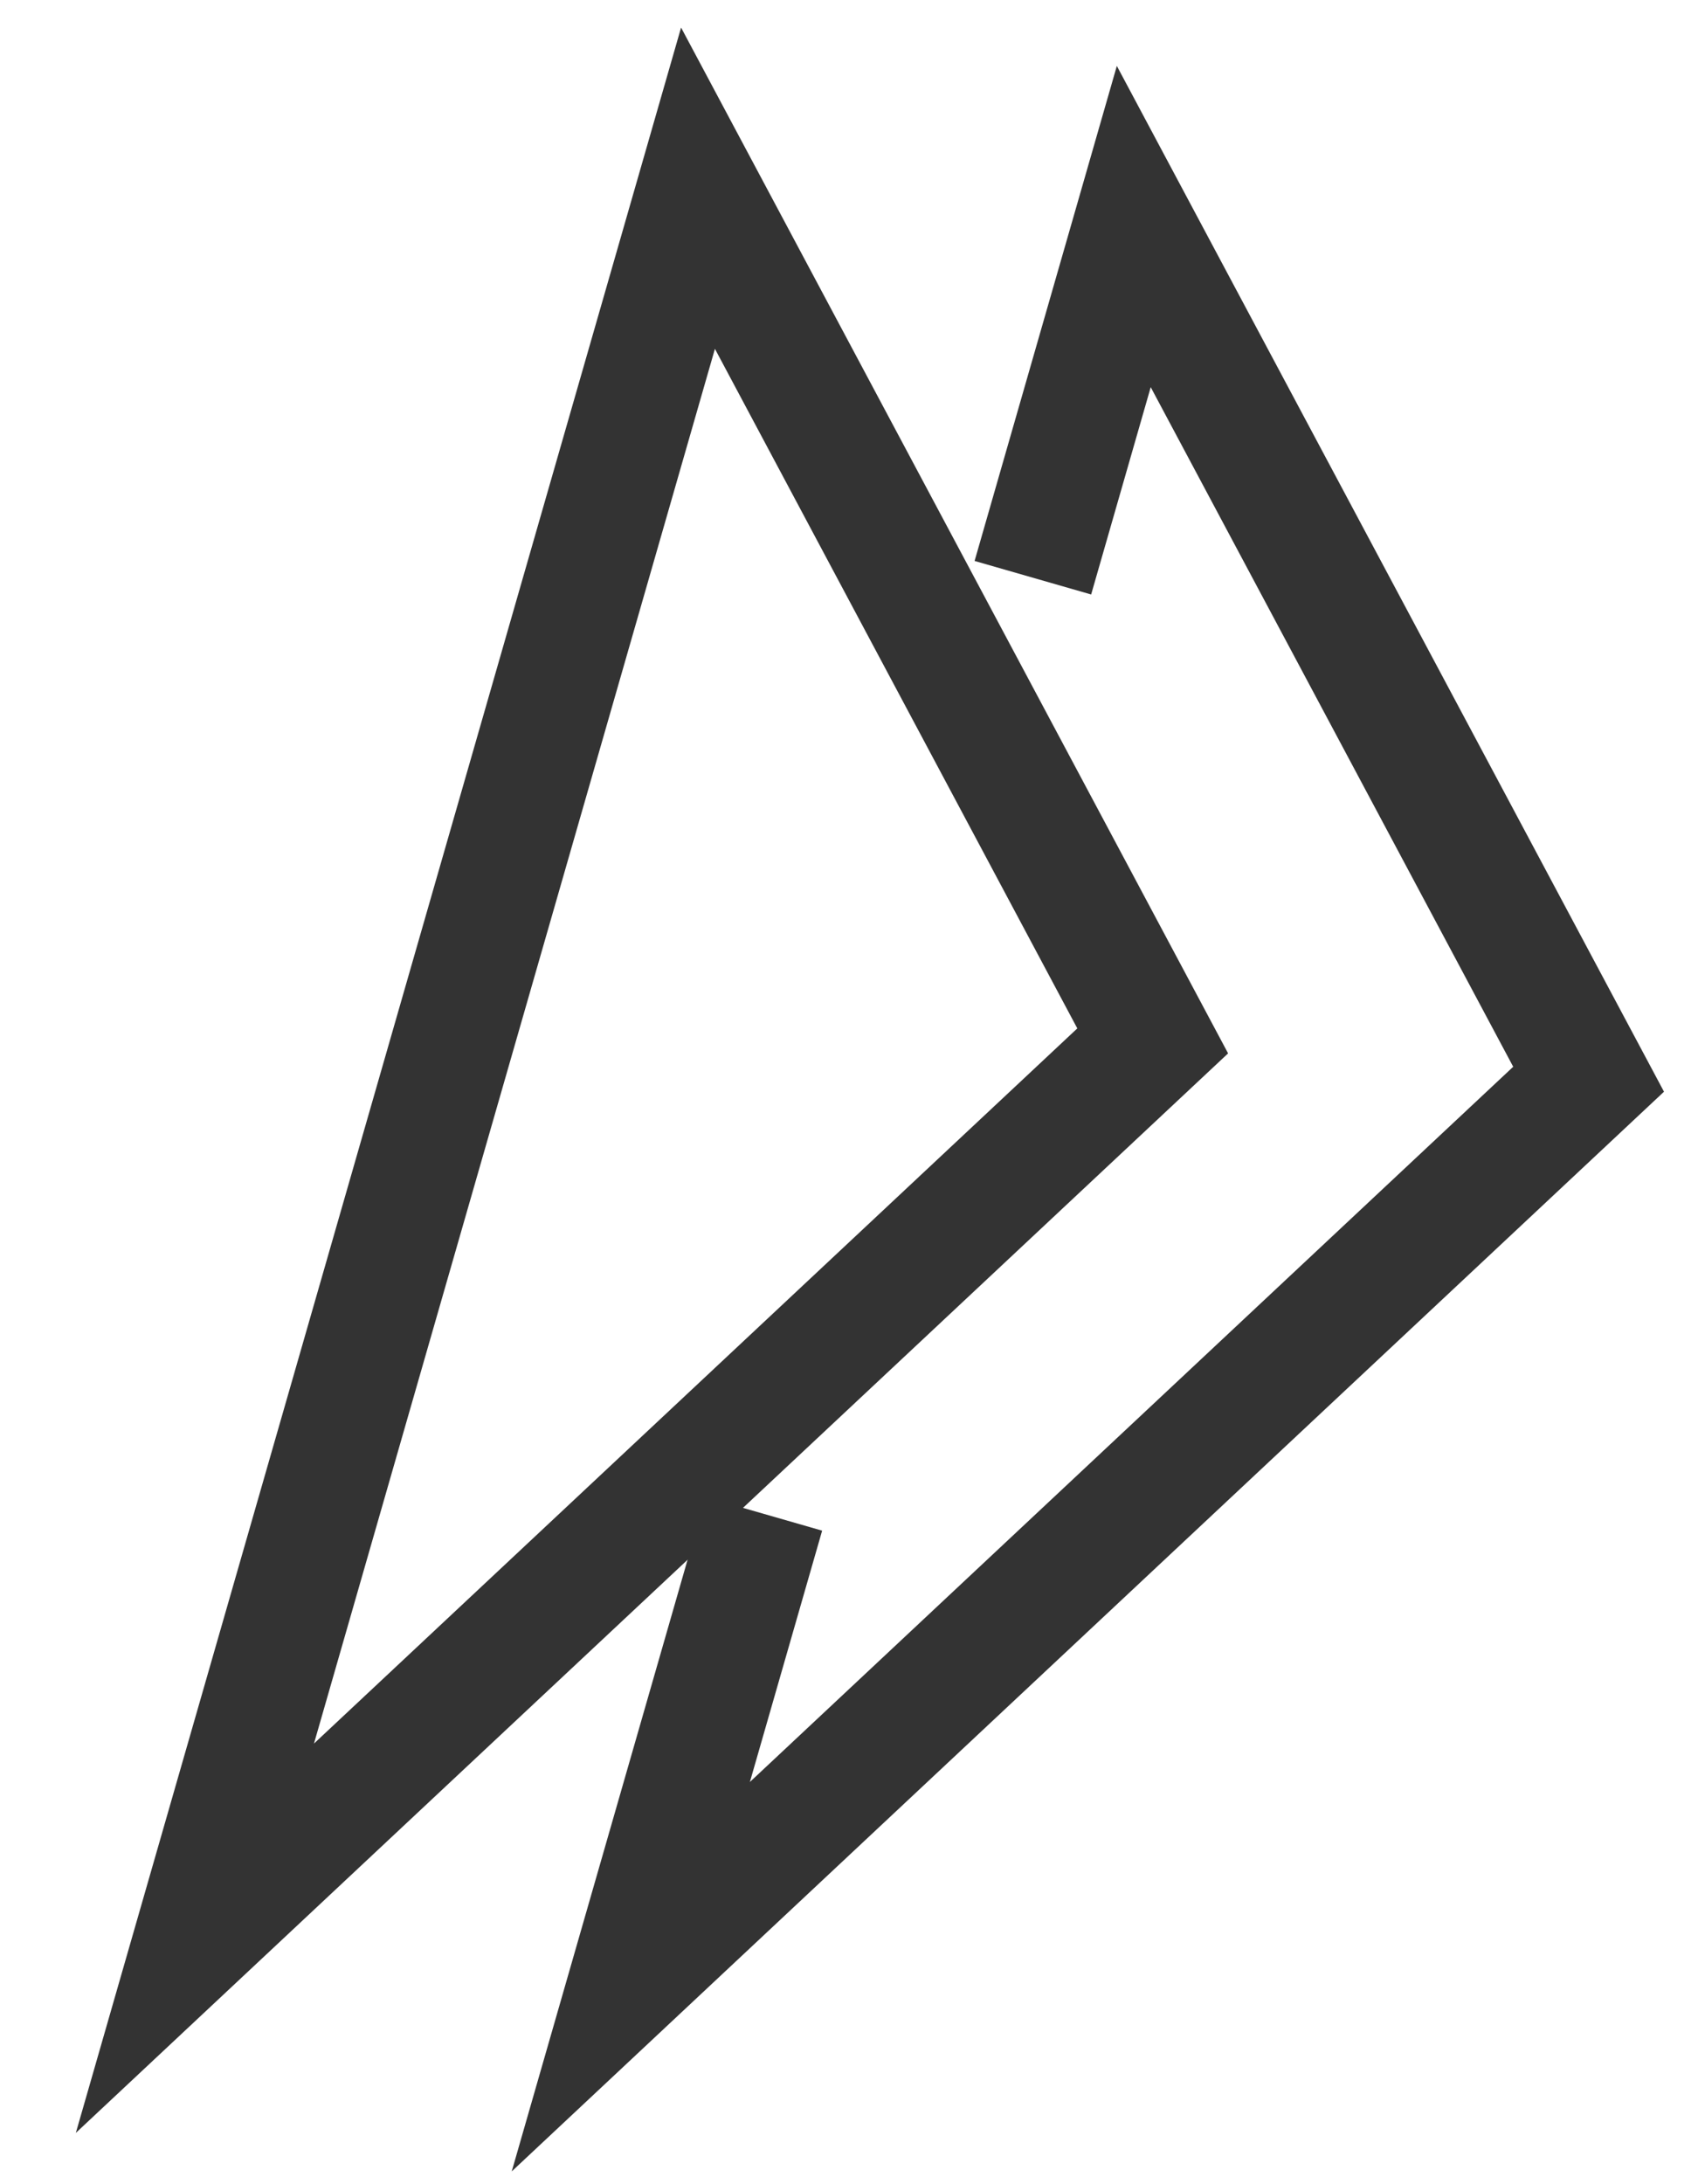 <svg width="14" height="18" viewBox="0 0 14 18" fill="none" xmlns="http://www.w3.org/2000/svg">
<path d="M8.516 4.761L9.348 1.867L13.098 8.894L5.201 16.29L6.298 12.476" stroke="#333333"/>
<path d="M5.755 1.551L1.607 15.973L9.504 8.578L5.755 1.551Z" stroke="#333333"/>
</svg>
